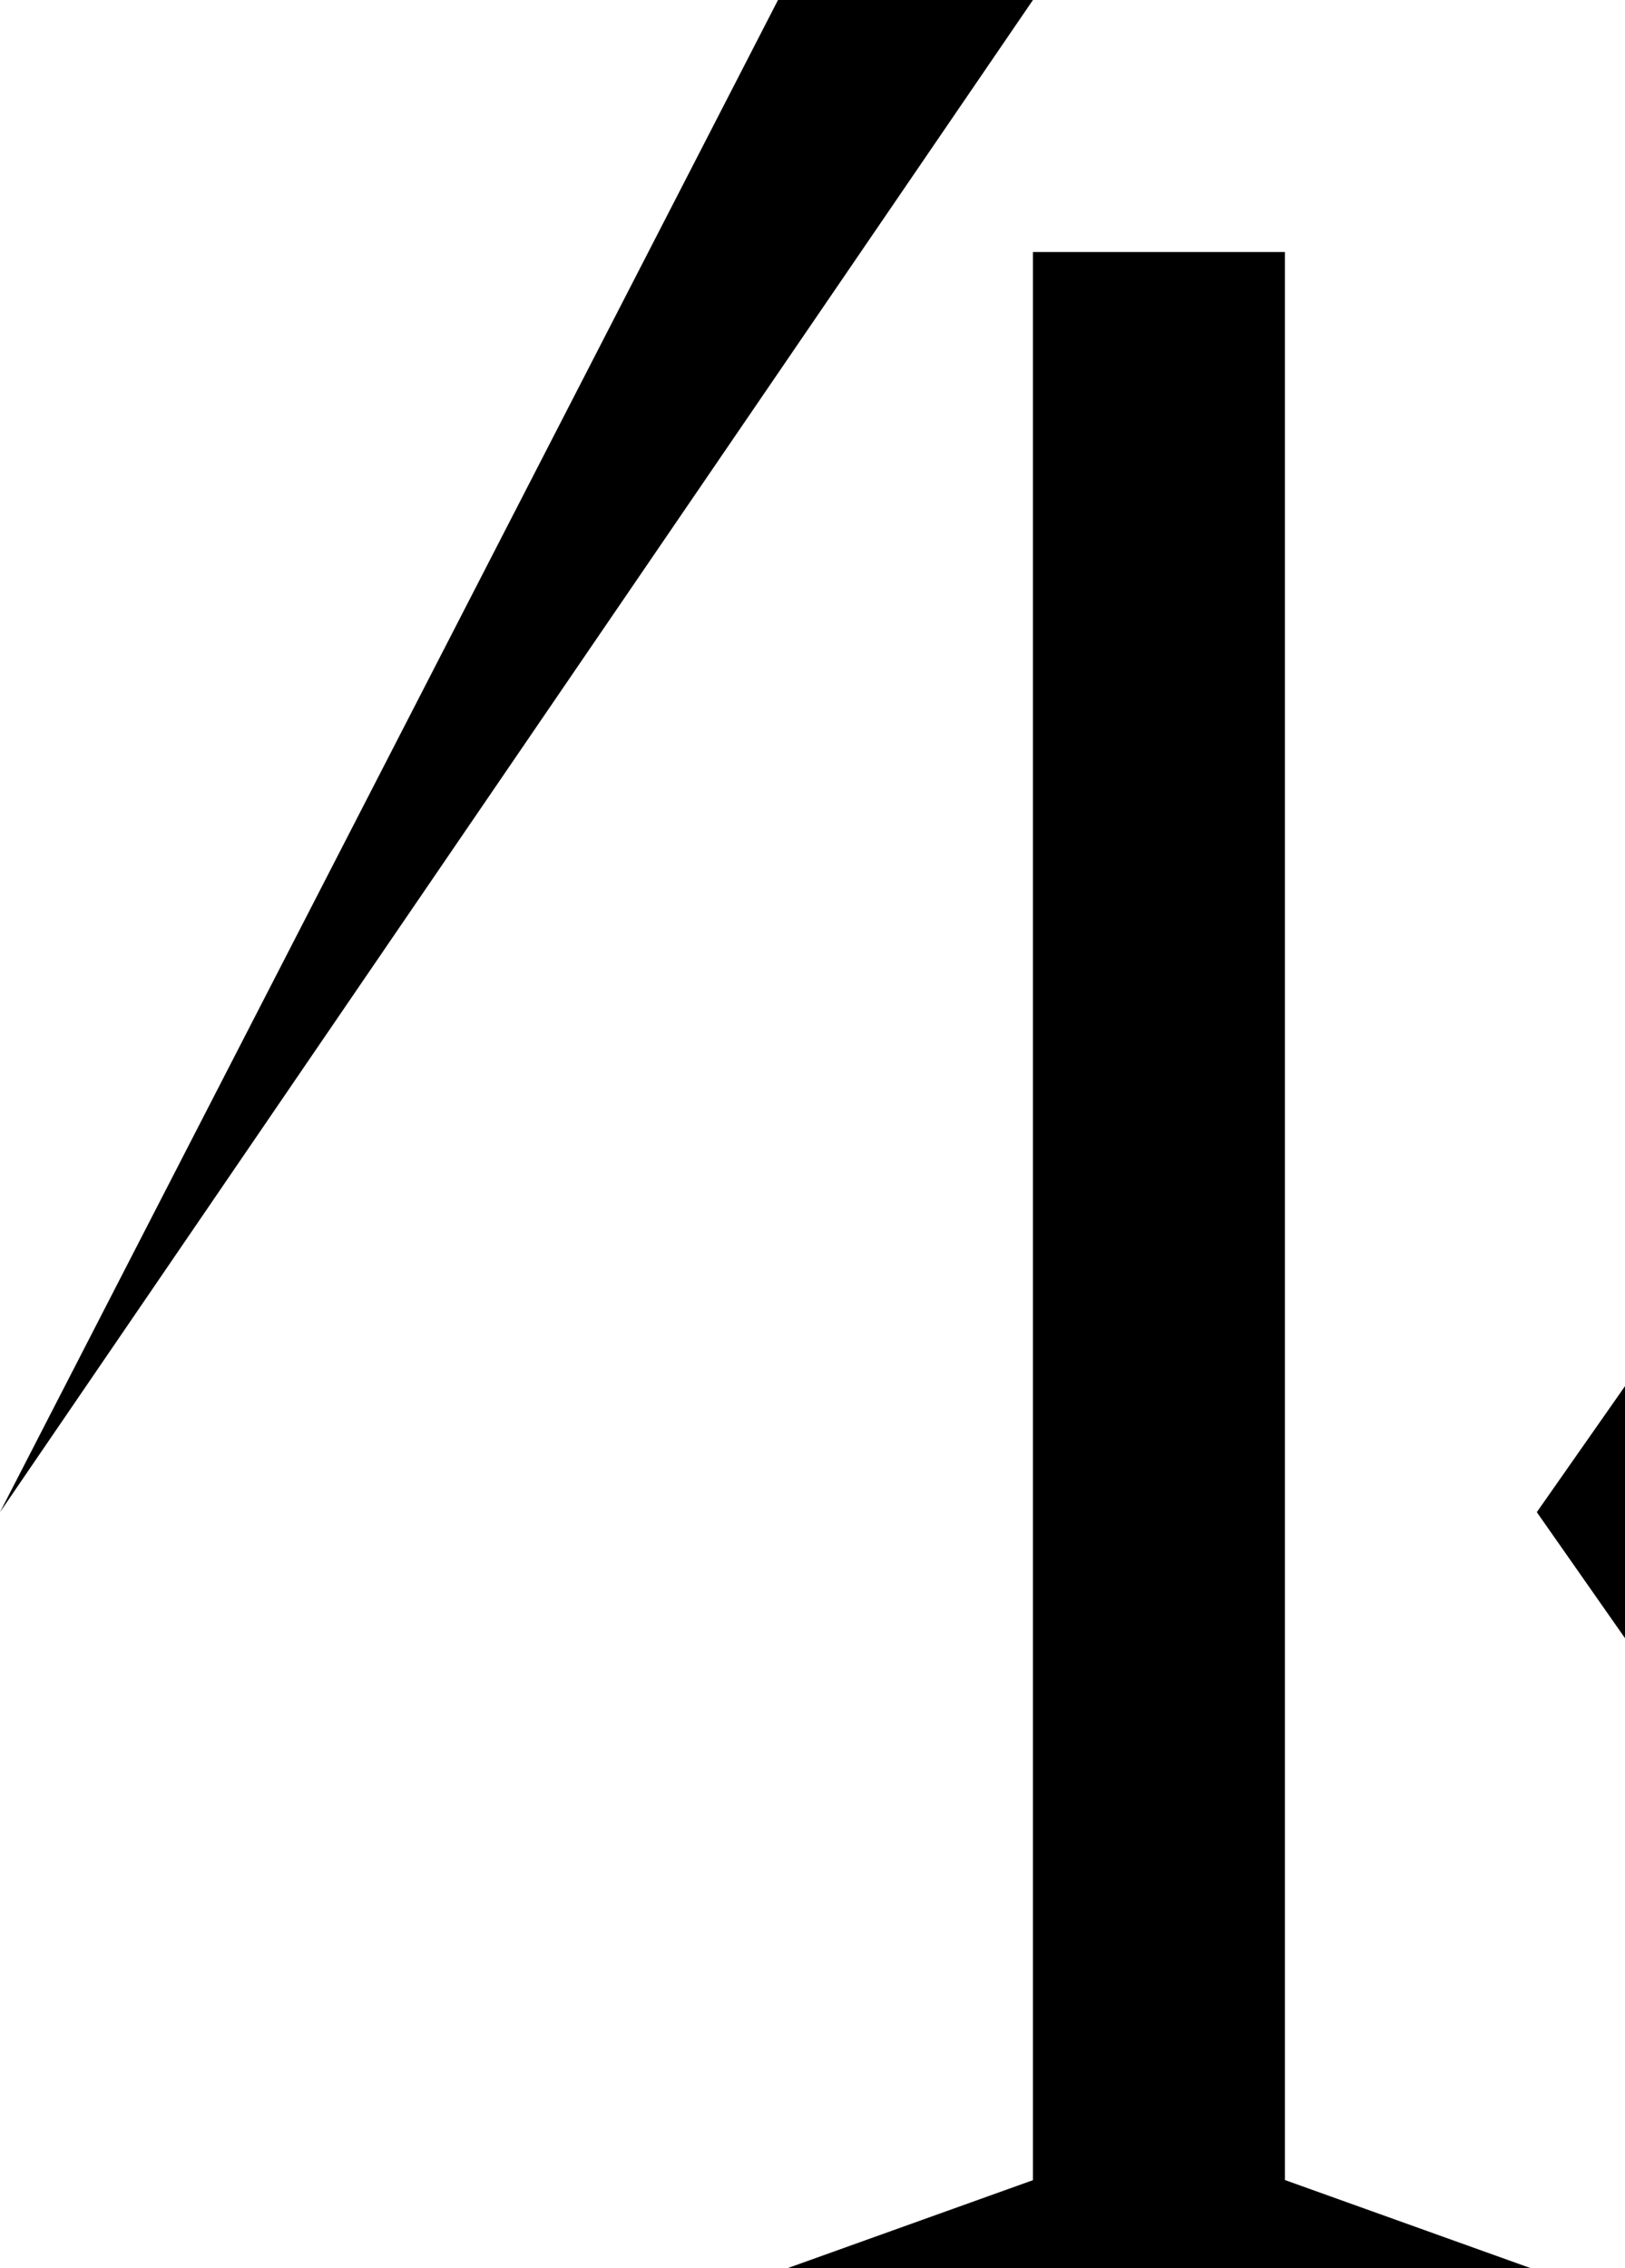 <svg width="129" height="180" viewBox="0 0 129 180" fill="none" xmlns="http://www.w3.org/2000/svg">
<path fill-rule="evenodd" clip-rule="evenodd" d="M3.05176e-05 120L61.762 0H82L3.05176e-05 120ZM102 20H82V173.011L62.5 180H82H82.032H102H121.532L102 173V20ZM122 120L129 110V120V130L122 120Z" fill="black"/>
</svg>
